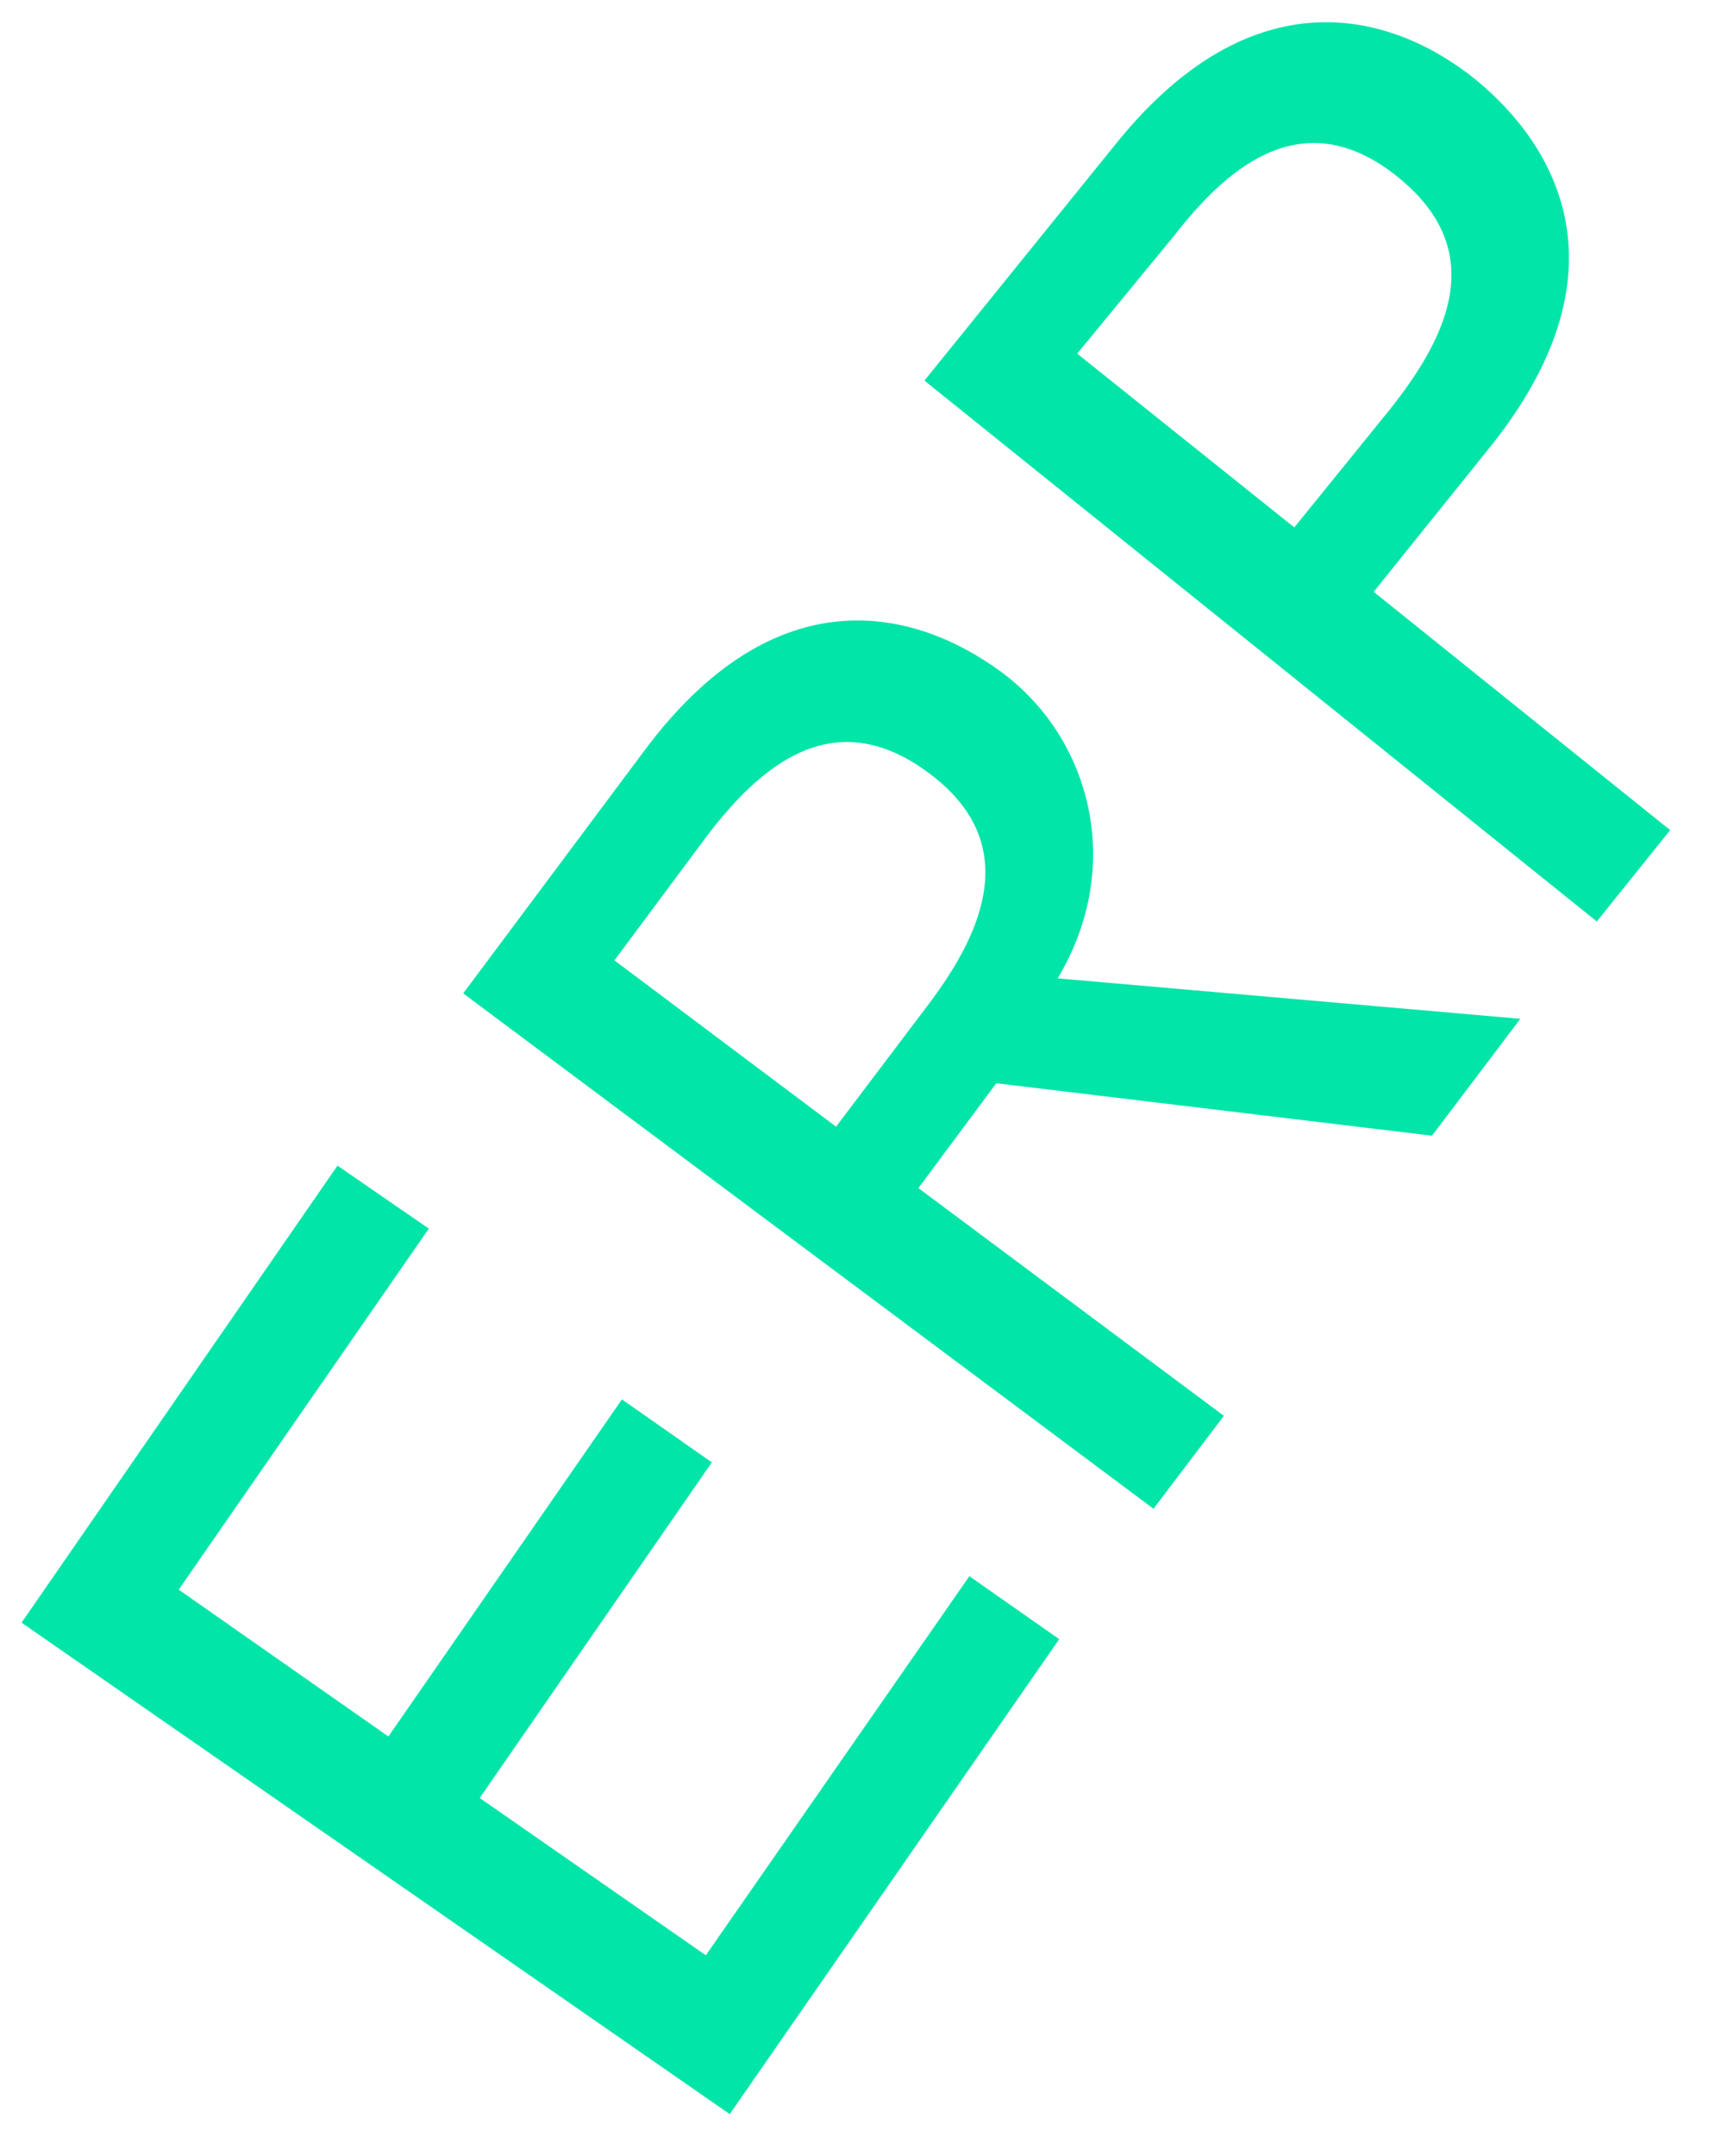 <svg width="23" height="29" viewBox="0 0 23 29" fill="none" xmlns="http://www.w3.org/2000/svg">
<path d="M13.046 21.2L9.499 26.299L6.456 24.183L9.58 19.669L8.37 18.822L5.227 23.356L2.405 21.381L5.771 16.525L4.542 15.678L0.29 21.825L9.821 28.435L14.255 22.047L13.046 21.2Z" fill="#01E5A8"/>
<path d="M12.501 13.502L11.252 15.154L8.269 12.917L9.498 11.265C10.244 10.277 11.232 9.451 12.501 10.398C13.751 11.325 13.247 12.514 12.501 13.502ZM19.272 15.275L20.461 13.703L14.234 13.159C15.141 11.648 14.678 9.935 13.489 9.048C12.32 8.182 10.446 7.718 8.672 10.096L6.234 13.361L15.524 20.293L16.471 19.043L12.36 15.98L13.408 14.57L19.272 15.275Z" fill="#01E5A8"/>
<path d="M14.497 4.756L15.807 3.164C16.573 2.177 17.58 1.391 18.809 2.378C20.039 3.366 19.495 4.514 18.709 5.502L17.419 7.094L14.497 4.756ZM18.487 7.96L20.059 6.006C21.913 3.688 20.986 1.995 19.857 1.068C18.729 0.162 16.855 -0.362 15.001 1.955L12.441 5.119L21.49 12.394L22.477 11.165L18.487 7.96Z" fill="#01E5A8"/>
</svg>
